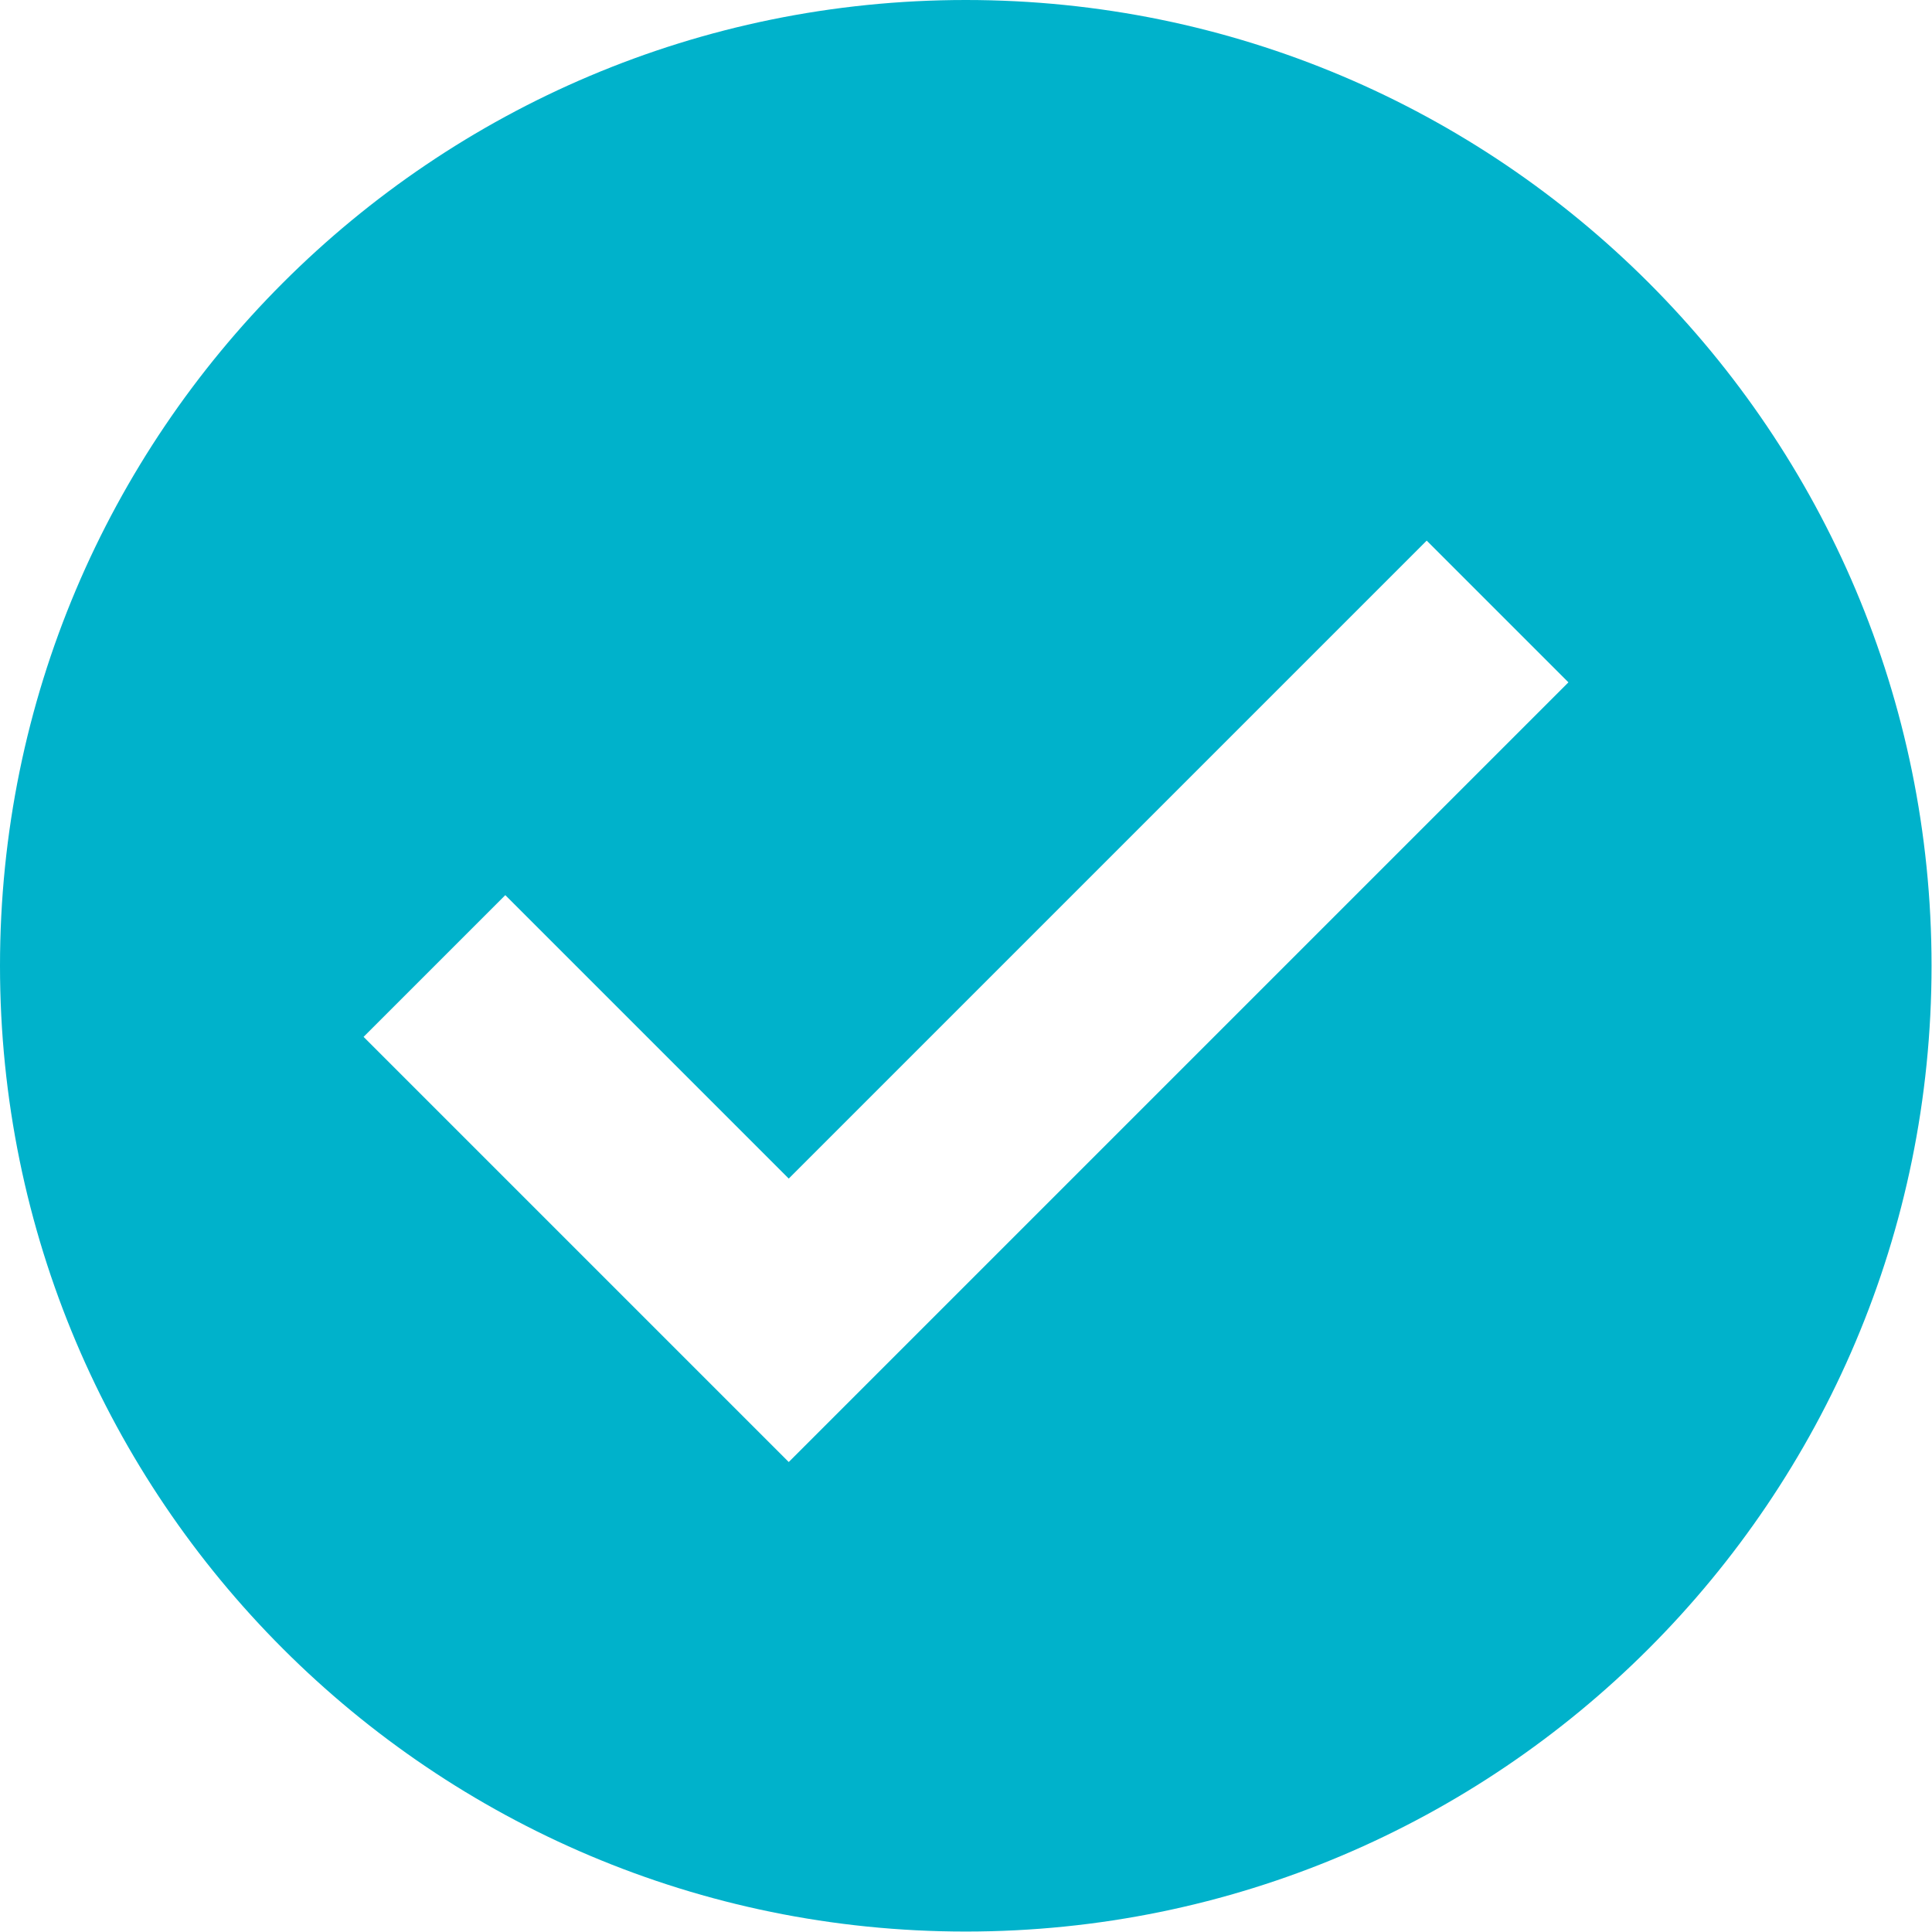 <svg xmlns="http://www.w3.org/2000/svg" viewBox="0 0 426.7 426.7"><path d="M213.3 0C95.5 0 0 95.5 0 213.3s95.5 213.3 213.3 213.3c117.8 0 213.3-95.5 213.3-213.3S331.2 0 213.3 0zM174.2 322.9l-93.9-93.9 31.3-31.3 62.6 62.6 140.9-140.9 31.3 31.3L174.2 322.9z" fill="#00b2cb"/></svg>